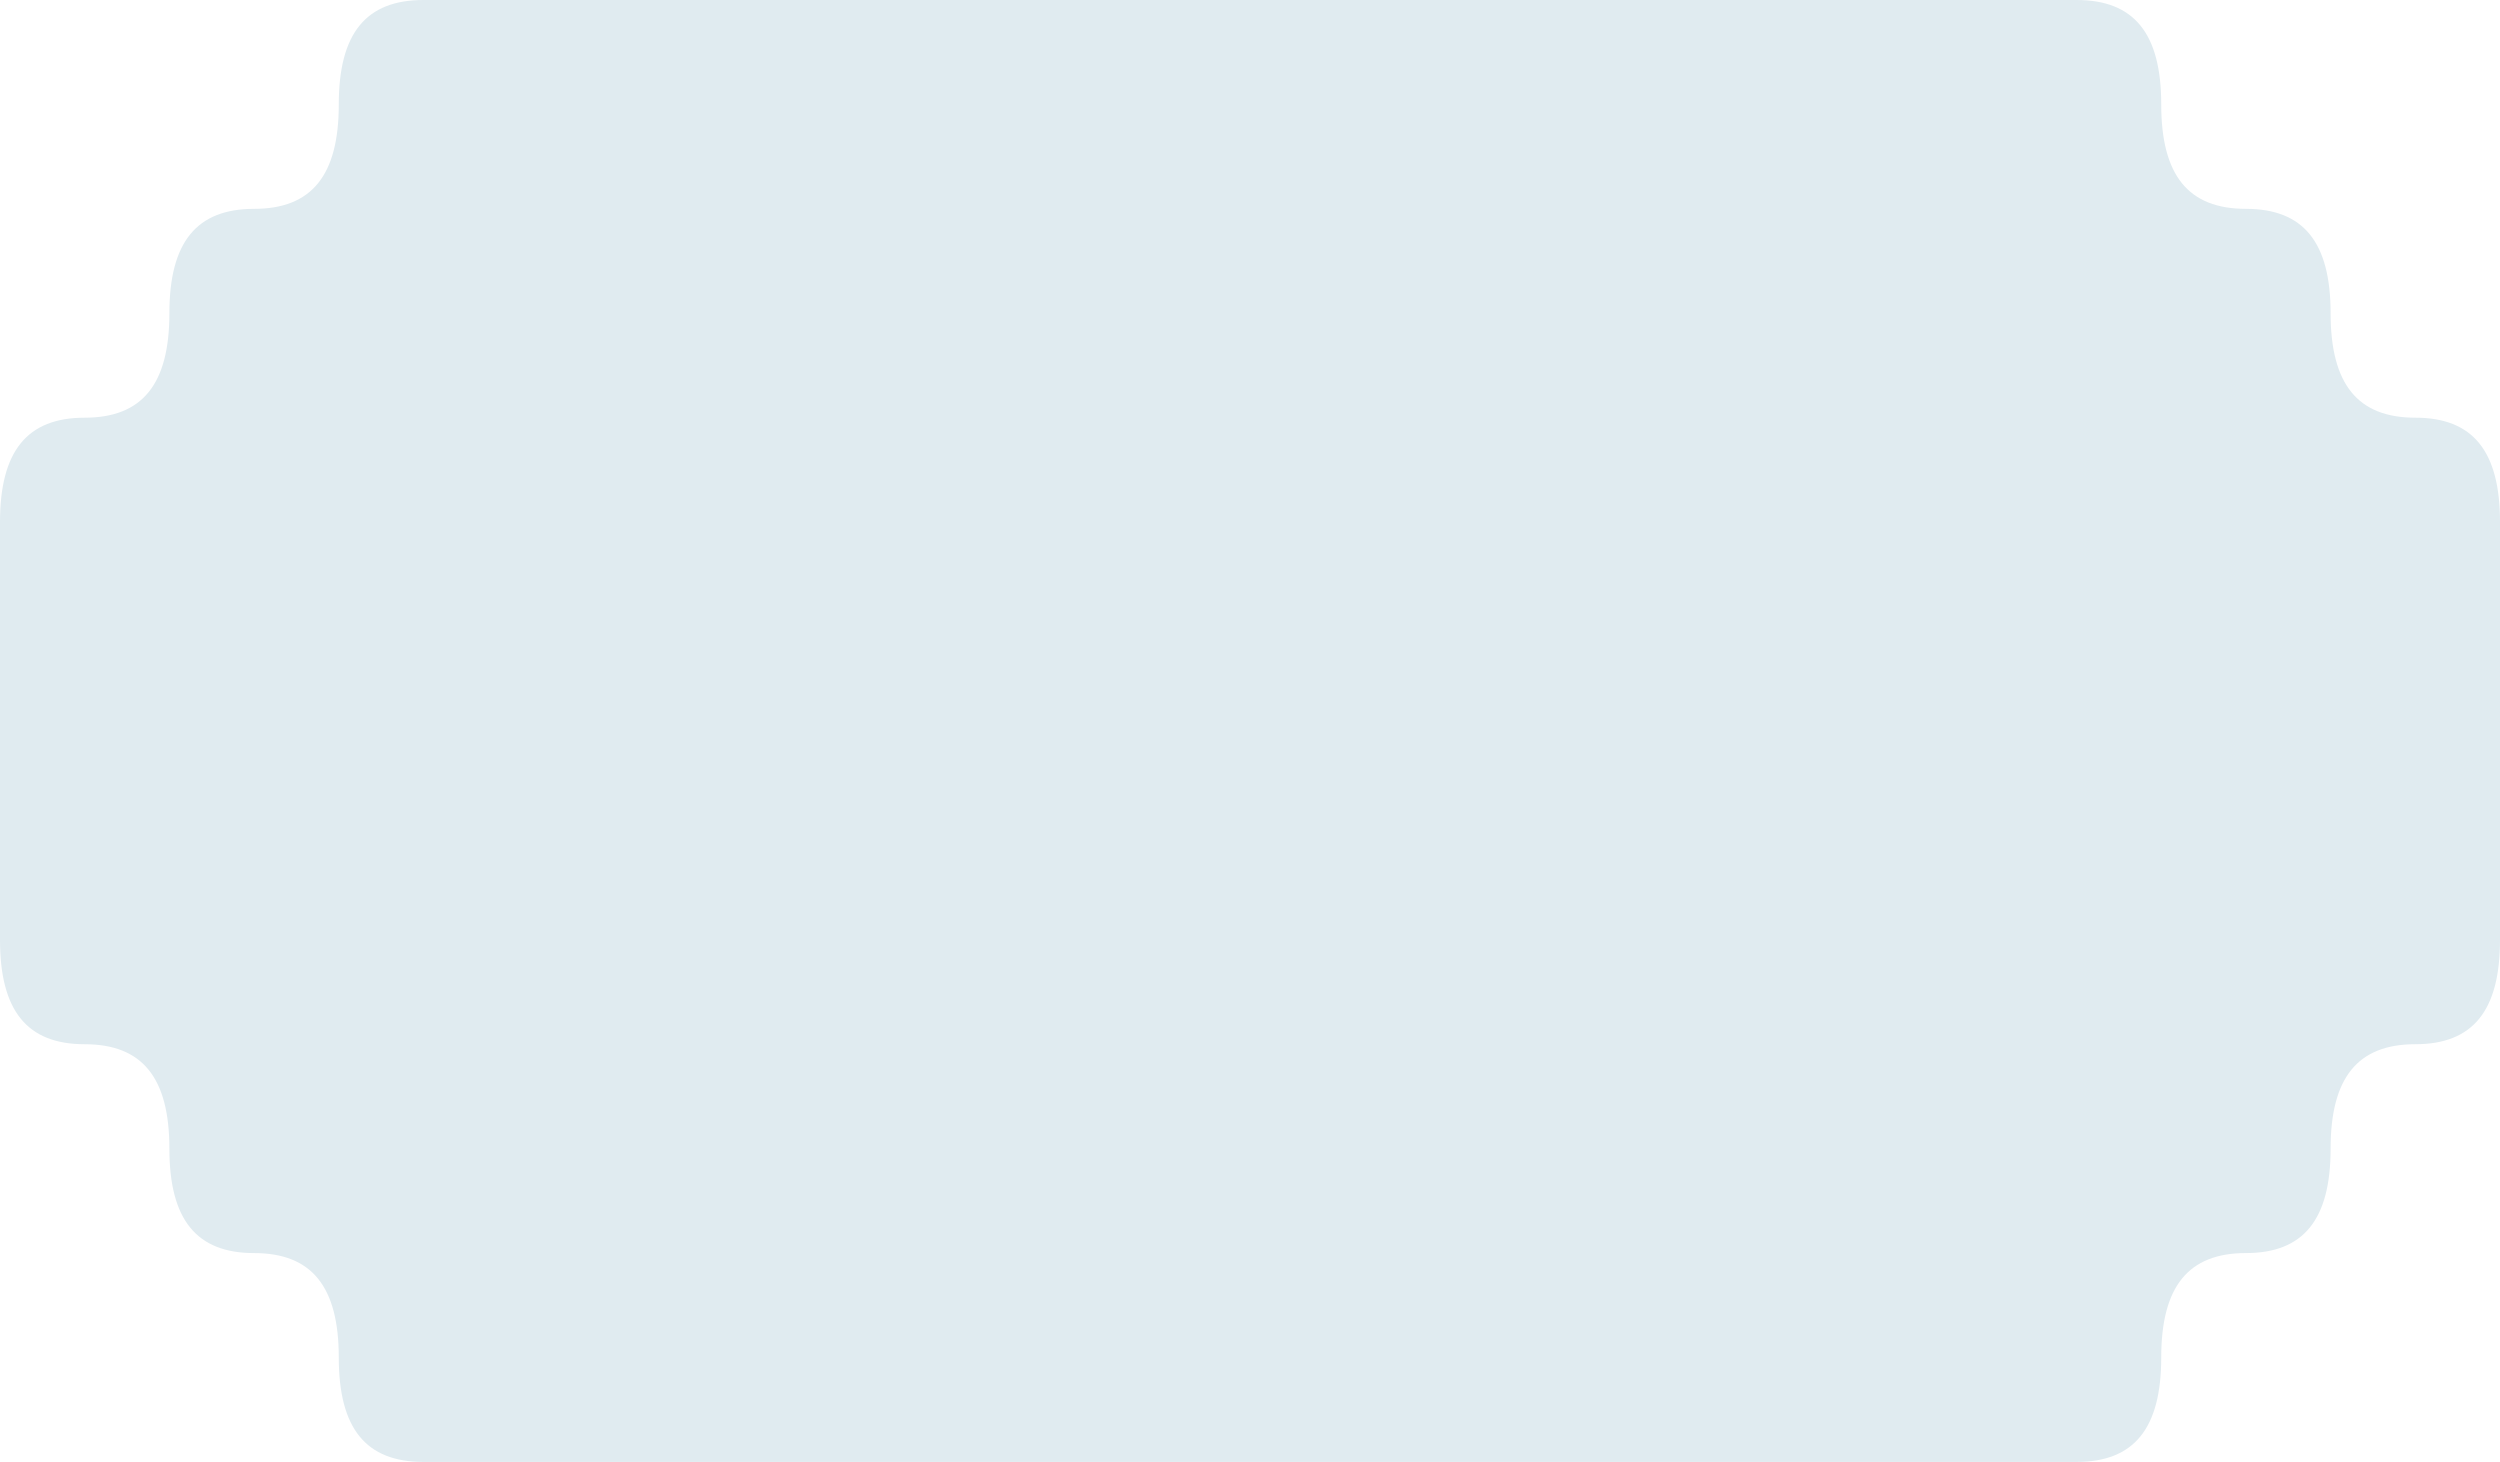 <svg xmlns="http://www.w3.org/2000/svg" width="1392" height="814" fill="none"><path fill="#E0EBF0" d="M1156.21 0c32.07 0 47.16 18.606 47.16 58.143s15.09 58.143 47.16 58.143c32.06 0 47.15 18.606 47.15 58.143s15.09 58.143 47.16 58.143c32.07 0 47.16 18.606 47.16 58.143v232.571c0 39.537-15.09 58.142-47.16 58.142-32.06 0-47.16 18.606-47.16 58.143s-15.09 58.143-47.15 58.143c-32.07 0-47.16 18.606-47.16 58.143S1188.28 814 1156.21 814H235.79c-32.068 0-47.158-18.606-47.158-58.143s-15.091-58.143-47.158-58.143c-32.068 0-47.158-18.606-47.158-58.143s-15.09-58.143-47.158-58.143S0 562.823 0 523.286V290.715c0-39.537 15.09-58.143 47.158-58.143 32.067 0 47.158-18.606 47.158-58.143s15.09-58.143 47.158-58.143c32.067 0 47.158-18.606 47.158-58.143S203.722 0 235.79 0h920.42Z"/></svg>